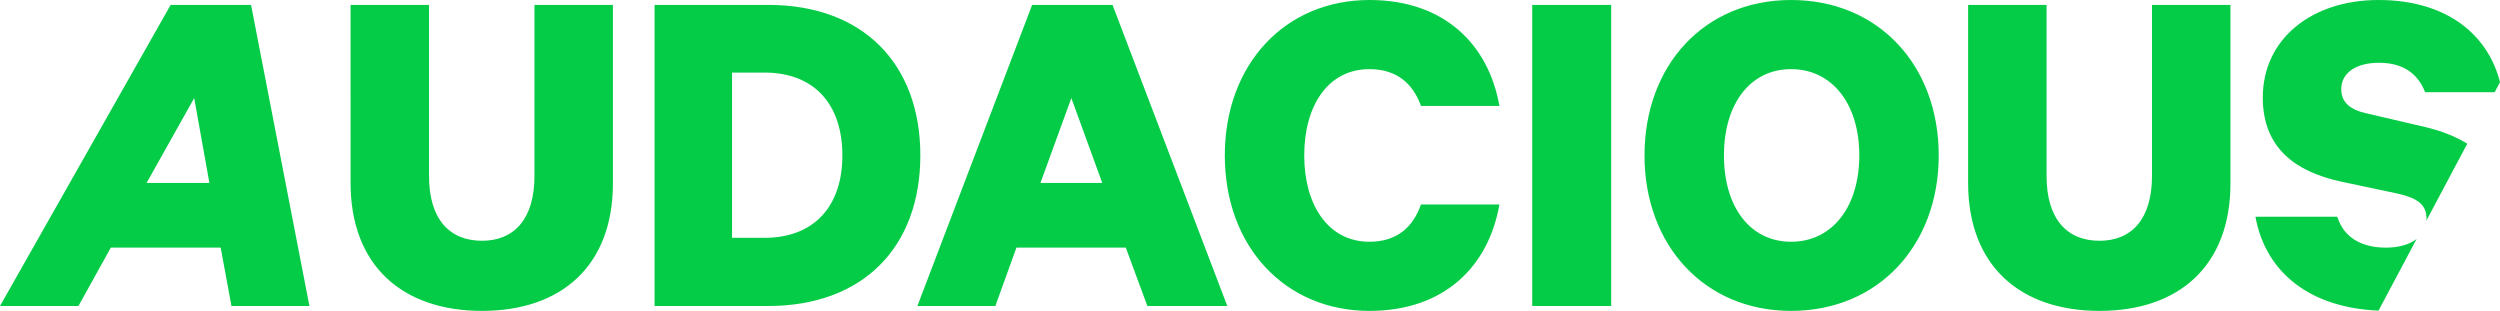 <?xml version="1.0" encoding="utf-8"?>
<!-- Generator: Adobe Illustrator 16.0.4, SVG Export Plug-In . SVG Version: 6.00 Build 0)  -->
<!DOCTYPE svg PUBLIC "-//W3C//DTD SVG 1.1 Tiny//EN" "http://www.w3.org/Graphics/SVG/1.1/DTD/svg11-tiny.dtd">
<svg version="1.1" baseProfile="tiny" id="Layer_1" xmlns="http://www.w3.org/2000/svg" xmlns:xlink="http://www.w3.org/1999/xlink"
	 x="0px" y="0px" width="367.11px" height="45.652px" viewBox="0 0 367.11 45.652" xml:space="preserve">
<path fill-rule="evenodd" fill="#05CC47" d="M366.326,13.537h-10.215c-0.937-2.448-2.953-4.32-6.77-4.32
	c-3.312,0-5.544,1.44-5.544,3.888c0,1.944,1.368,3.024,3.673,3.529l8.641,2.016c2.421,0.576,4.49,1.392,6.191,2.455l-6.01,11.303
	c0.007-0.1,0.034-0.189,0.034-0.293c0-2.088-1.368-3.024-4.177-3.672l-8.496-1.801c-6.48-1.439-11.377-4.824-11.377-12.313
	c0-8.641,7.2-14.329,16.993-14.329c10.095,0,16.098,5.159,17.84,12.063L366.326,13.537z M350.351,36.363
	c1.893,0,3.457-0.448,4.517-1.273l-5.596,10.523c-9.87-0.405-16.557-5.436-18.074-13.786h12.024
	C344.158,34.851,346.75,36.363,350.351,36.363z M308.303,45.652c-11.664,0-19.297-6.625-19.297-18.793V0.72h11.521v25.131
	c0,6.264,2.952,9.504,7.776,9.504c4.753,0,7.705-3.24,7.705-9.504V0.72h11.521v26.211C327.529,39.027,319.969,45.652,308.303,45.652
	z M263.016,45.652c-12.744,0-21.529-9.648-21.529-22.826C241.486,9.577,250.271,0,263.016,0c12.817,0,21.674,9.577,21.674,22.826
	C284.689,36.003,275.833,45.652,263.016,45.652z M263.016,10.153c-5.977,0-9.864,5.04-9.864,12.673s3.888,12.674,9.864,12.674
	s10.01-5.041,10.01-12.674S268.992,10.153,263.016,10.153z M224.999,0.72h11.593v44.212h-11.593V0.72z M201.097,35.5
	c4.032,0,6.409-2.161,7.562-5.473h11.521c-1.585,9.072-8.065,15.625-19.082,15.625c-12.385,0-21.242-9.433-21.242-22.826
	C179.855,9.433,188.712,0,201.097,0c11.017,0,17.497,6.553,19.082,15.553h-11.521c-1.152-3.24-3.529-5.4-7.562-5.4
	c-6.12,0-9.577,5.4-9.577,12.673C191.52,30.027,194.977,35.5,201.097,35.5z M168.482,44.932l-3.168-8.569h-16.057l-3.096,8.569
	h-11.449l16.85-44.212h11.809l16.85,44.212H168.482z M157.321,14.401l-4.536,12.458h9.073L157.321,14.401z M112.825,44.932H96.12
	V0.72h16.705c13.897,0,22.322,8.641,22.322,22.105C135.147,36.292,126.722,44.932,112.825,44.932z M112.249,10.657h-4.752v24.266
	h4.752c7.345,0,11.449-4.68,11.449-12.097C123.698,15.337,119.594,10.657,112.249,10.657z M70.778,45.652
	c-11.665,0-19.298-6.625-19.298-18.793V0.72h11.521v25.131c0,6.264,2.952,9.504,7.777,9.504c4.752,0,7.705-3.24,7.705-9.504V0.72
	h11.521v26.211C90.003,39.027,82.443,45.652,70.778,45.652z M32.403,36.363H16.273l-4.752,8.569H0L25.058,0.72h11.809l8.569,44.212
	H33.987L32.403,36.363z M28.515,14.401L21.53,26.859h9.217L28.515,14.401z"/>
</svg>
